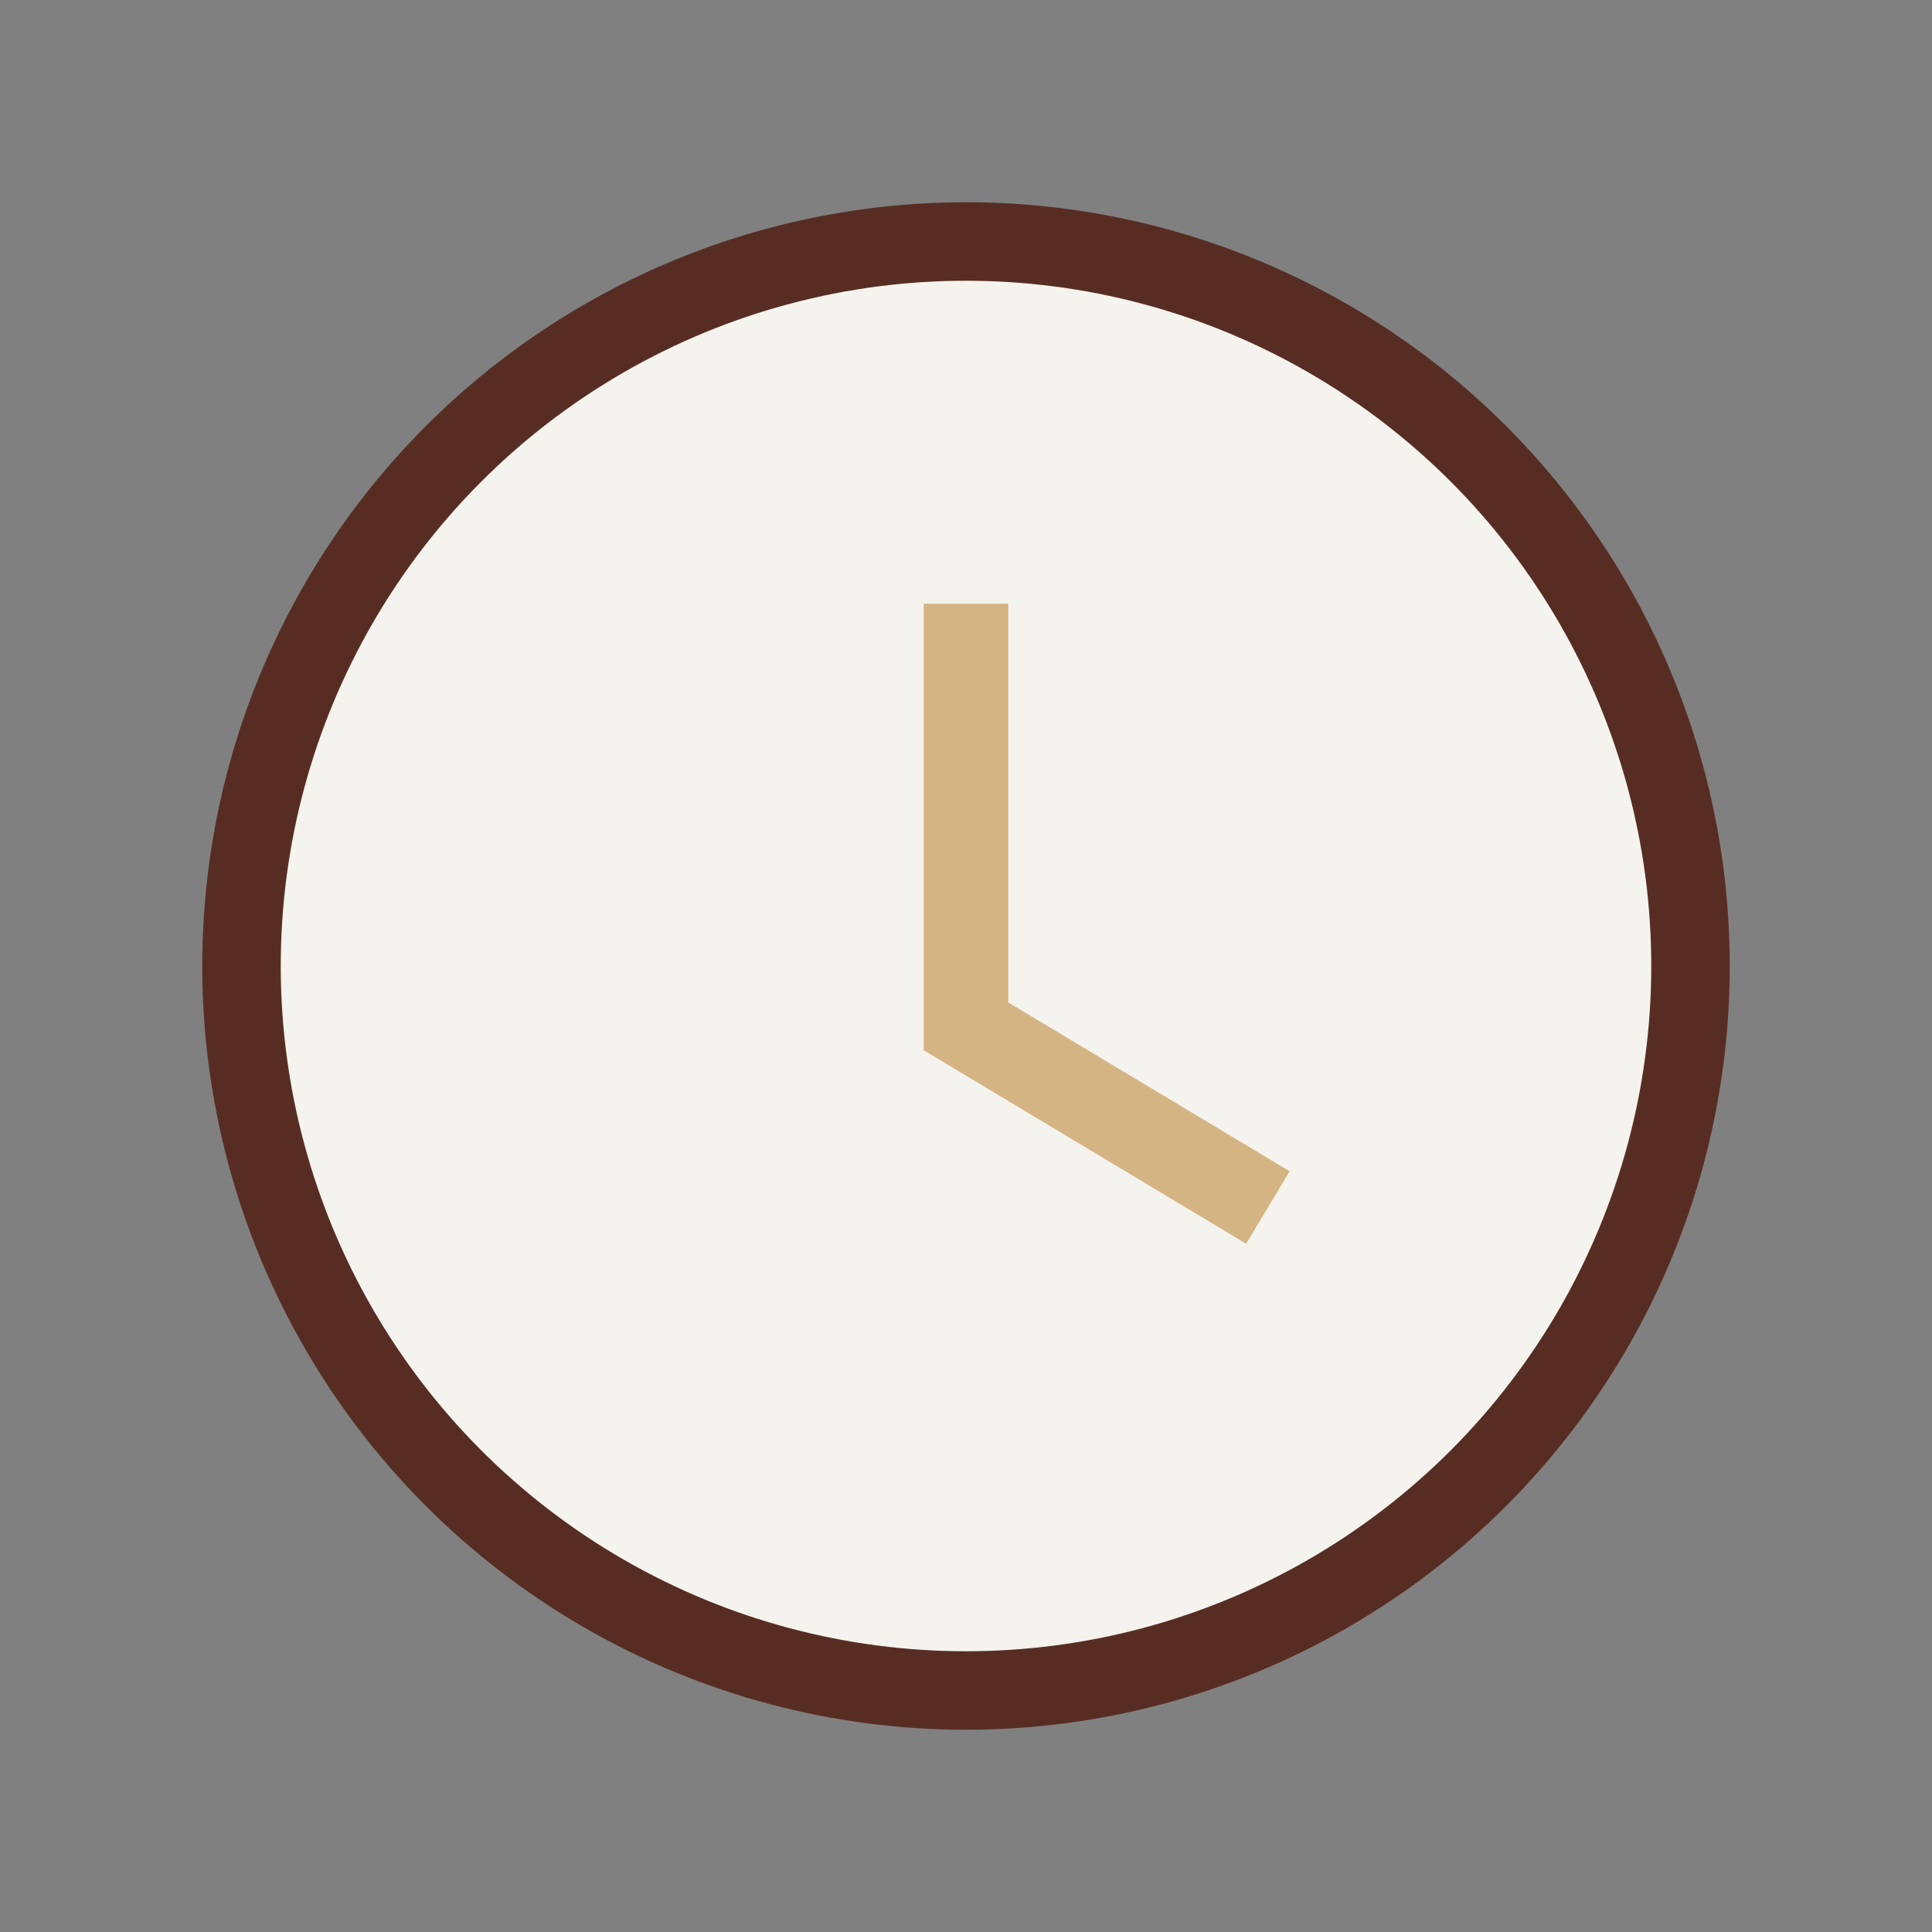 <?xml version="1.0" encoding="UTF-8"?>
<svg xmlns="http://www.w3.org/2000/svg" width="32" height="32" viewBox="0 0 32 32"><rect x="0" y="0" width="32" height="32" fill="#808080" stroke="none"/><circle cx="16" cy="16" r="12" fill="#F5F3ED" stroke="#572D23" stroke-width="1.3"/><path d="M16 10v7l5 3" stroke="#D4B483" stroke-width="1.4" fill="none"/></svg>